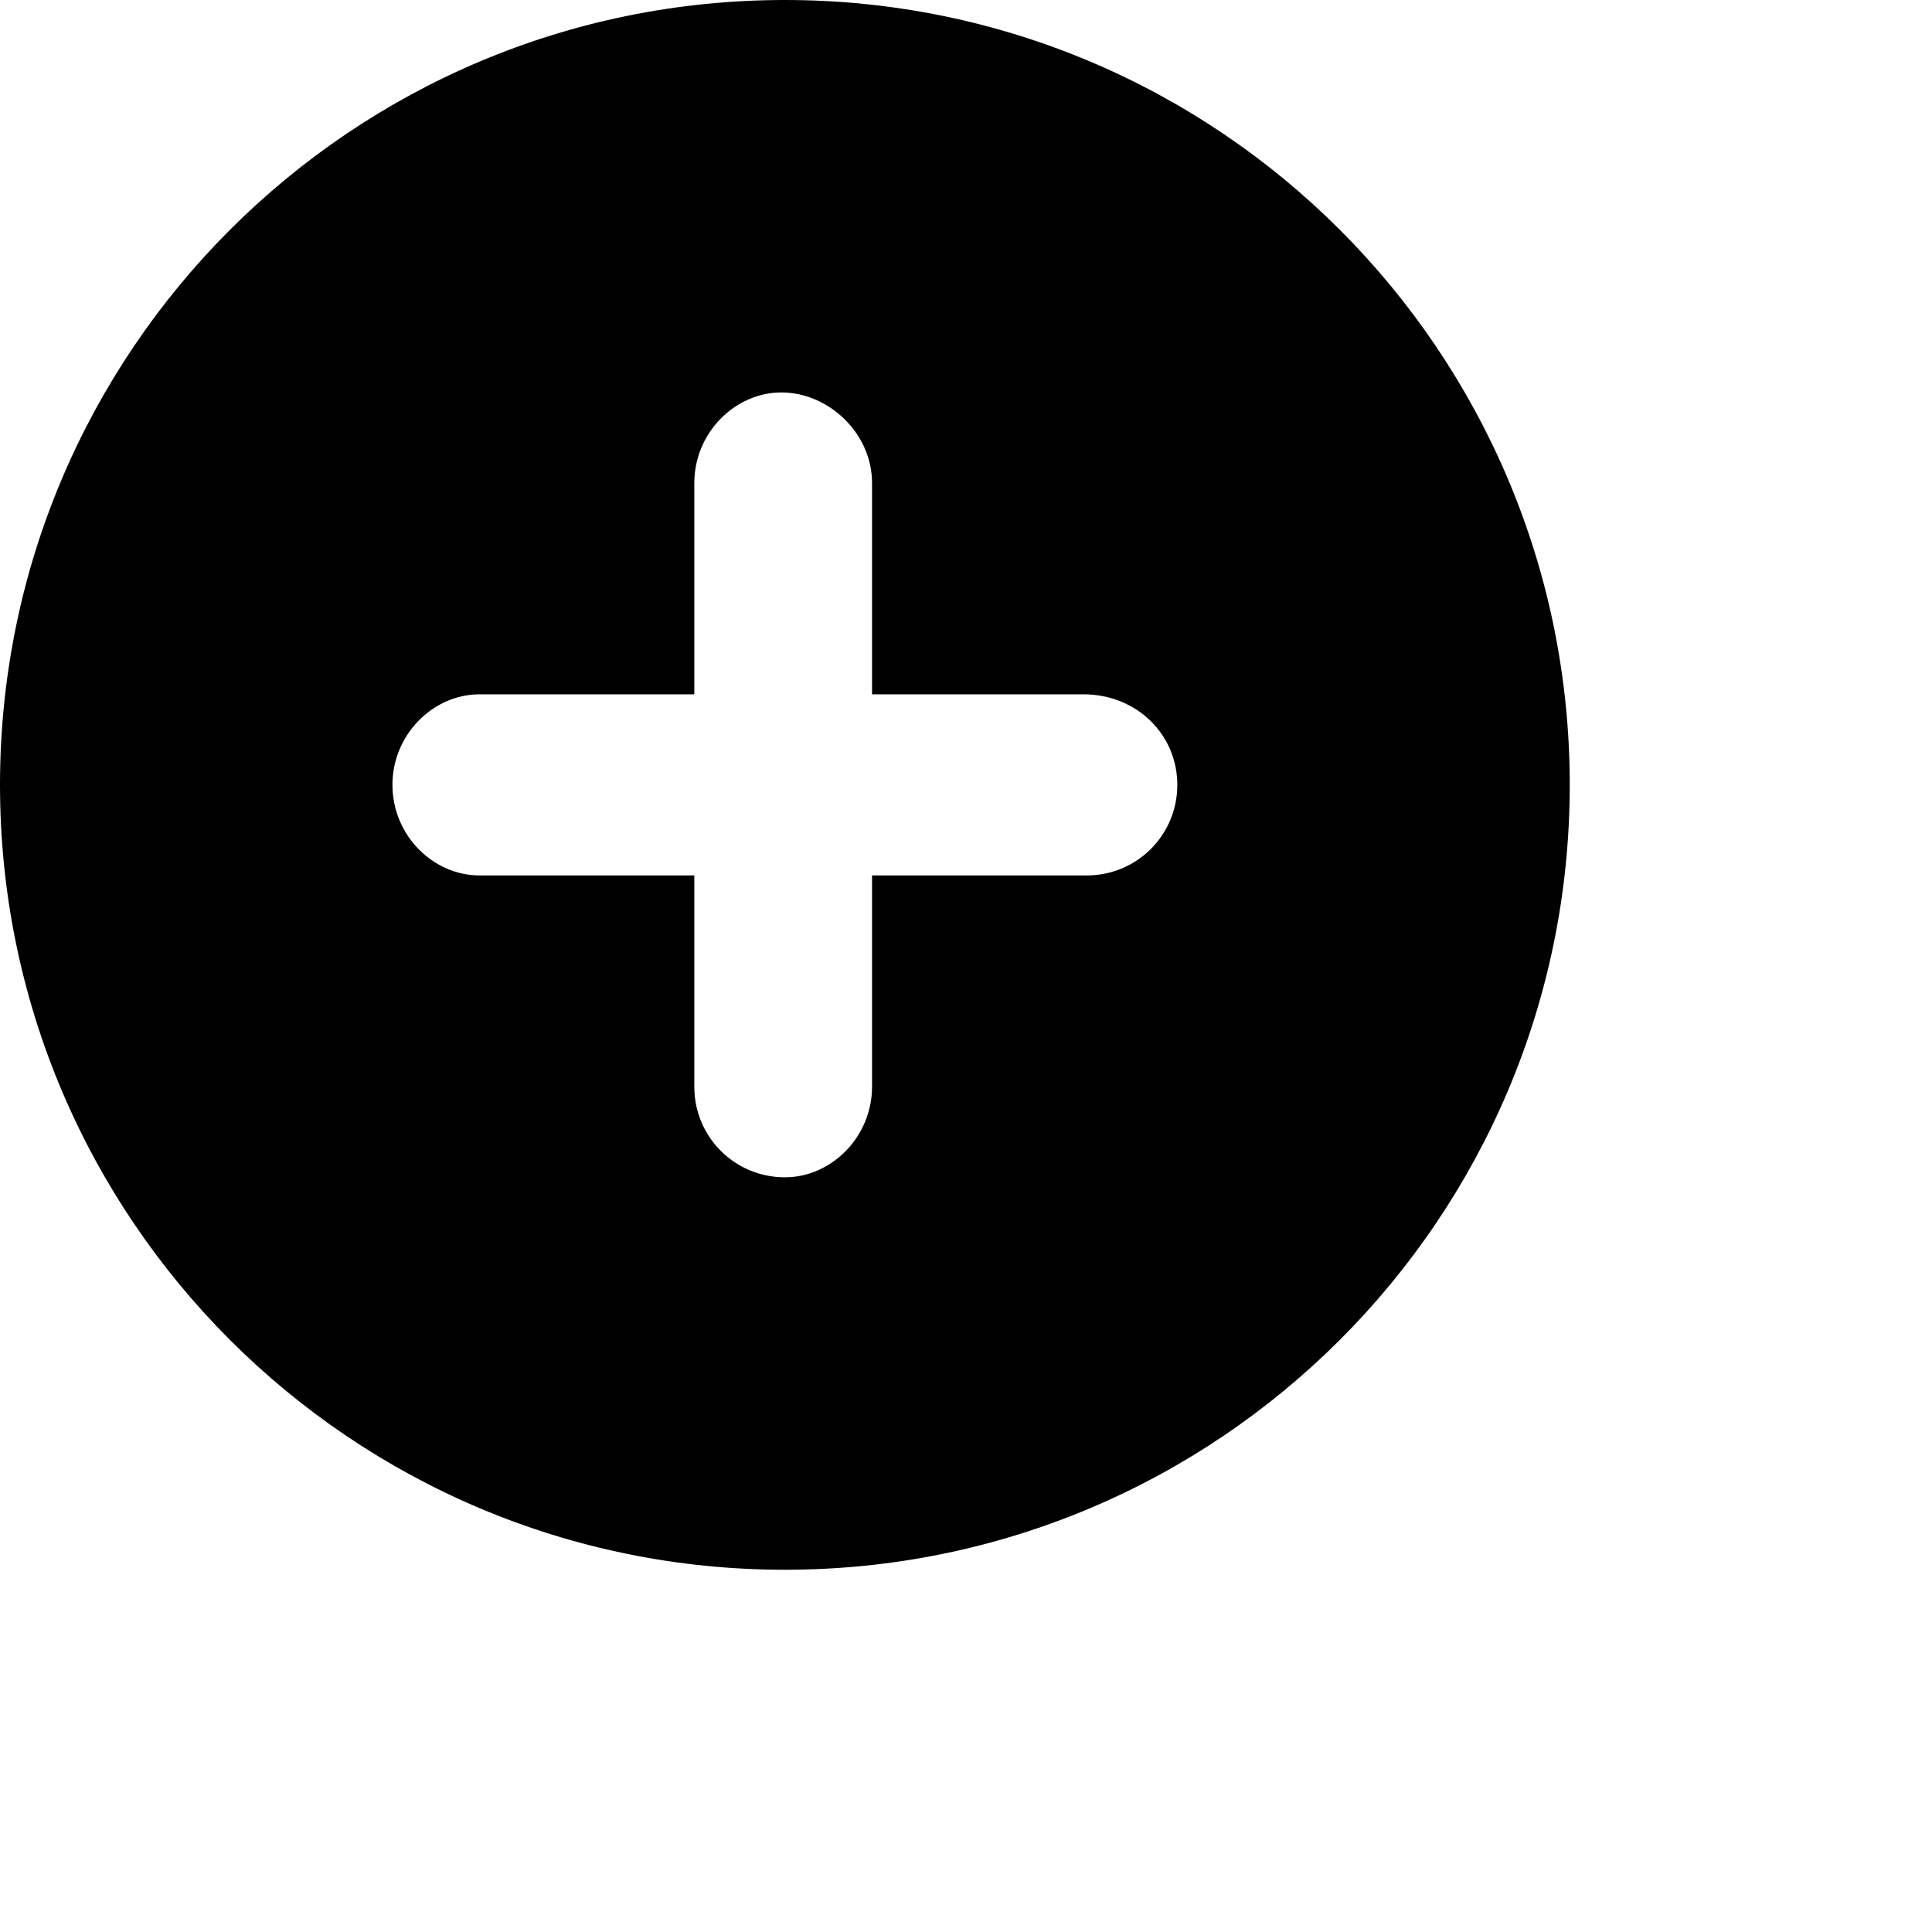<svg xmlns="http://www.w3.org/2000/svg" viewBox="0 0 512 512"><!--! Font Awesome Pro 6.2.0 by @fontawesome - https://fontawesome.com License - https://fontawesome.com/license (Commercial License) Copyright 2022 Fonticons, Inc. --><path d="M208 0C93.13 0 0 93.13 0 208S93.13 416 208 416S416 322.9 416 208S322.9 0 208 0zM288 232H231.1V288c0 13.26-10.74 24-23.1 24C194.7 312 184 301.3 184 288V232H127.1C114.7 232 104 221.3 104 208s10.74-24 23.1-24H184V128c0-13.26 10.74-24 23.1-24S231.1 114.7 231.1 128v56h56C301.3 184 312 194.7 312 208S301.3 232 288 232z" class="fa-secondary"/></svg>